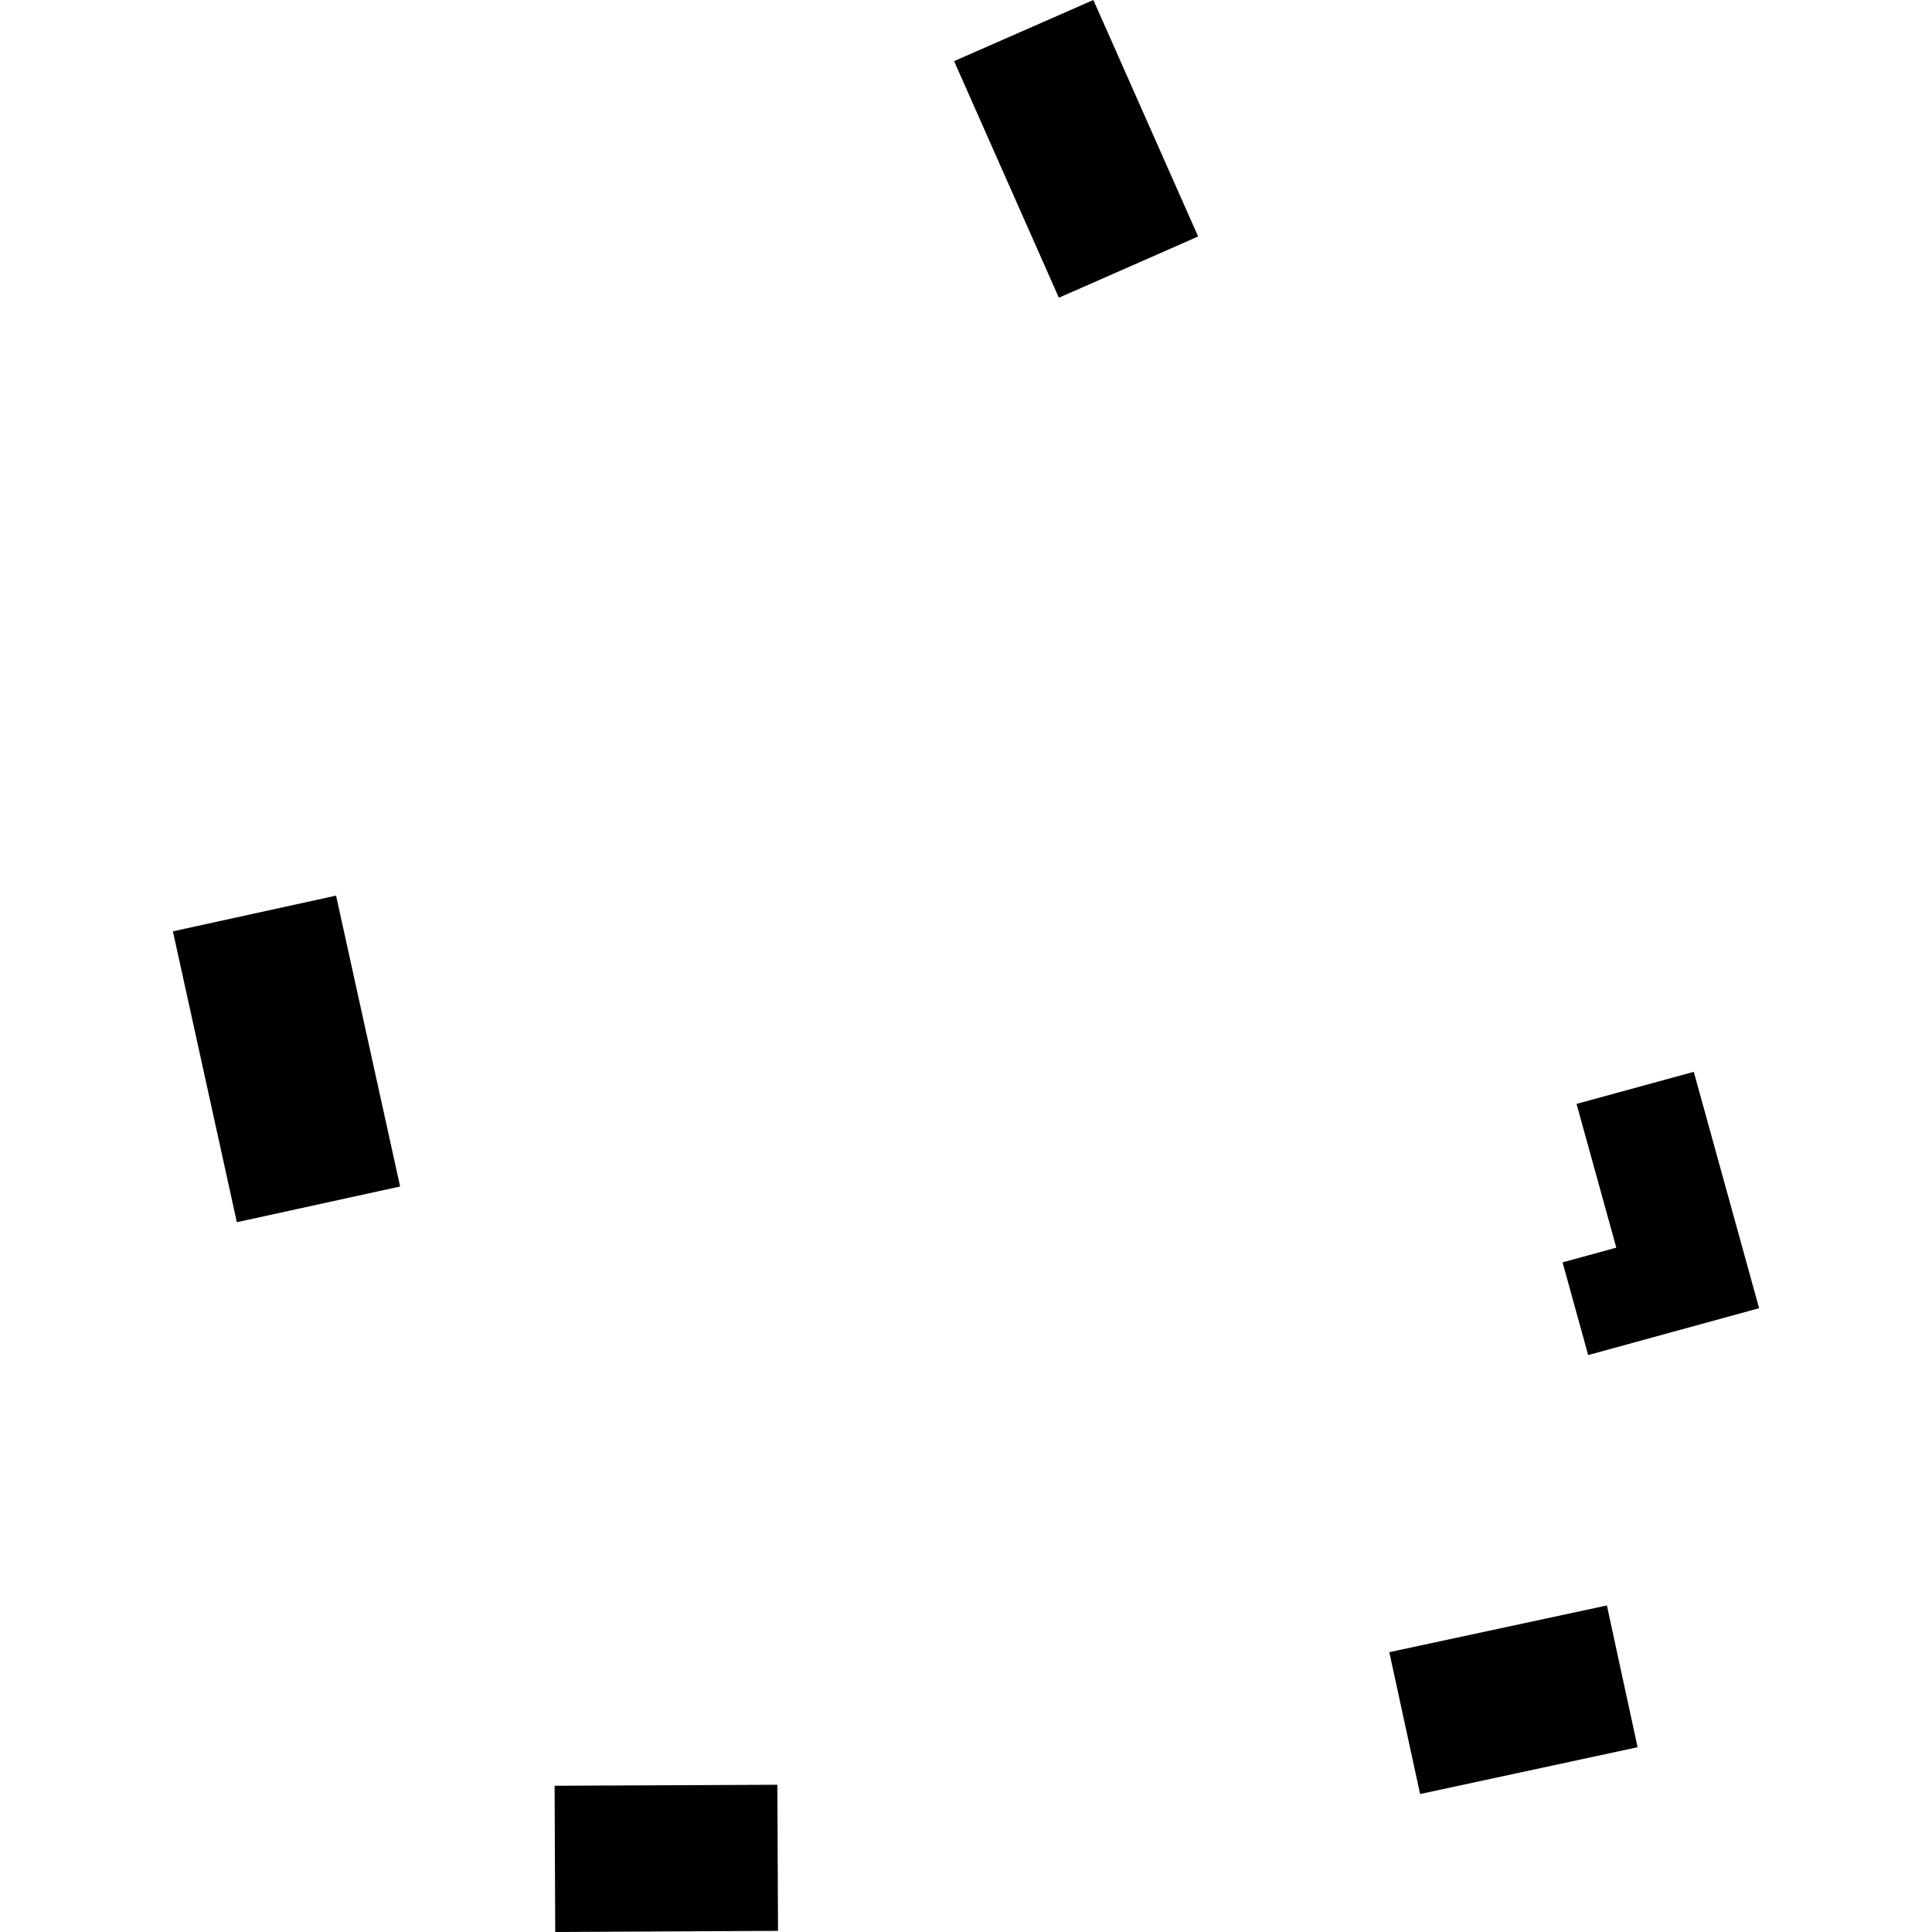 <?xml version="1.0" encoding="utf-8" standalone="no"?>
<!DOCTYPE svg PUBLIC "-//W3C//DTD SVG 1.1//EN"
  "http://www.w3.org/Graphics/SVG/1.1/DTD/svg11.dtd">
<!-- Created with matplotlib (https://matplotlib.org/) -->
<svg height="288pt" version="1.1" viewBox="0 0 288 288" width="288pt" xmlns="http://www.w3.org/2000/svg" xmlns:xlink="http://www.w3.org/1999/xlink">
 <defs>
  <style type="text/css">
*{stroke-linecap:butt;stroke-linejoin:round;}
  </style>
 </defs>
 <g id="figure_1">
  <g id="patch_1">
   <path d="M 0 288 
L 288 288 
L 288 0 
L 0 0 
z
" style="fill:none;opacity:0;"/>
  </g>
  <g id="axes_1">
   <g id="PatchCollection_1">
    <path clip-path="url(#p073b731d93)" d="M 59.644 176.87 
L 35.307 182.193 
L 25.773 138.832 
L 50.096 133.509 
L 59.644 176.87 
"/>
    <path clip-path="url(#p073b731d93)" d="M 244.114 260.454 
L 211.692 267.435 
L 207.1 246.286 
L 239.536 239.323 
L 244.114 260.454 
"/>
    <path clip-path="url(#p073b731d93)" d="M 262.227 195.011 
L 236.744 202 
L 232.93 188.177 
L 240.939 185.987 
L 235.013 164.556 
L 252.487 159.776 
L 262.227 195.011 
"/>
    <path clip-path="url(#p073b731d93)" d="M 178.604 35.252 
L 157.844 44.383 
L 142.227 9.113 
L 162.987 0 
L 178.604 35.252 
"/>
    <path clip-path="url(#p073b731d93)" d="M 115.977 287.831 
L 82.767 288 
L 82.673 266.201 
L 115.883 266.05 
L 115.977 287.831 
"/>
   </g>
  </g>
 </g>
 <defs>
  <clipPath id="p073b731d93">
   <rect height="288" width="236.454" x="25.773" y="0"/>
  </clipPath>
 </defs>
</svg>

